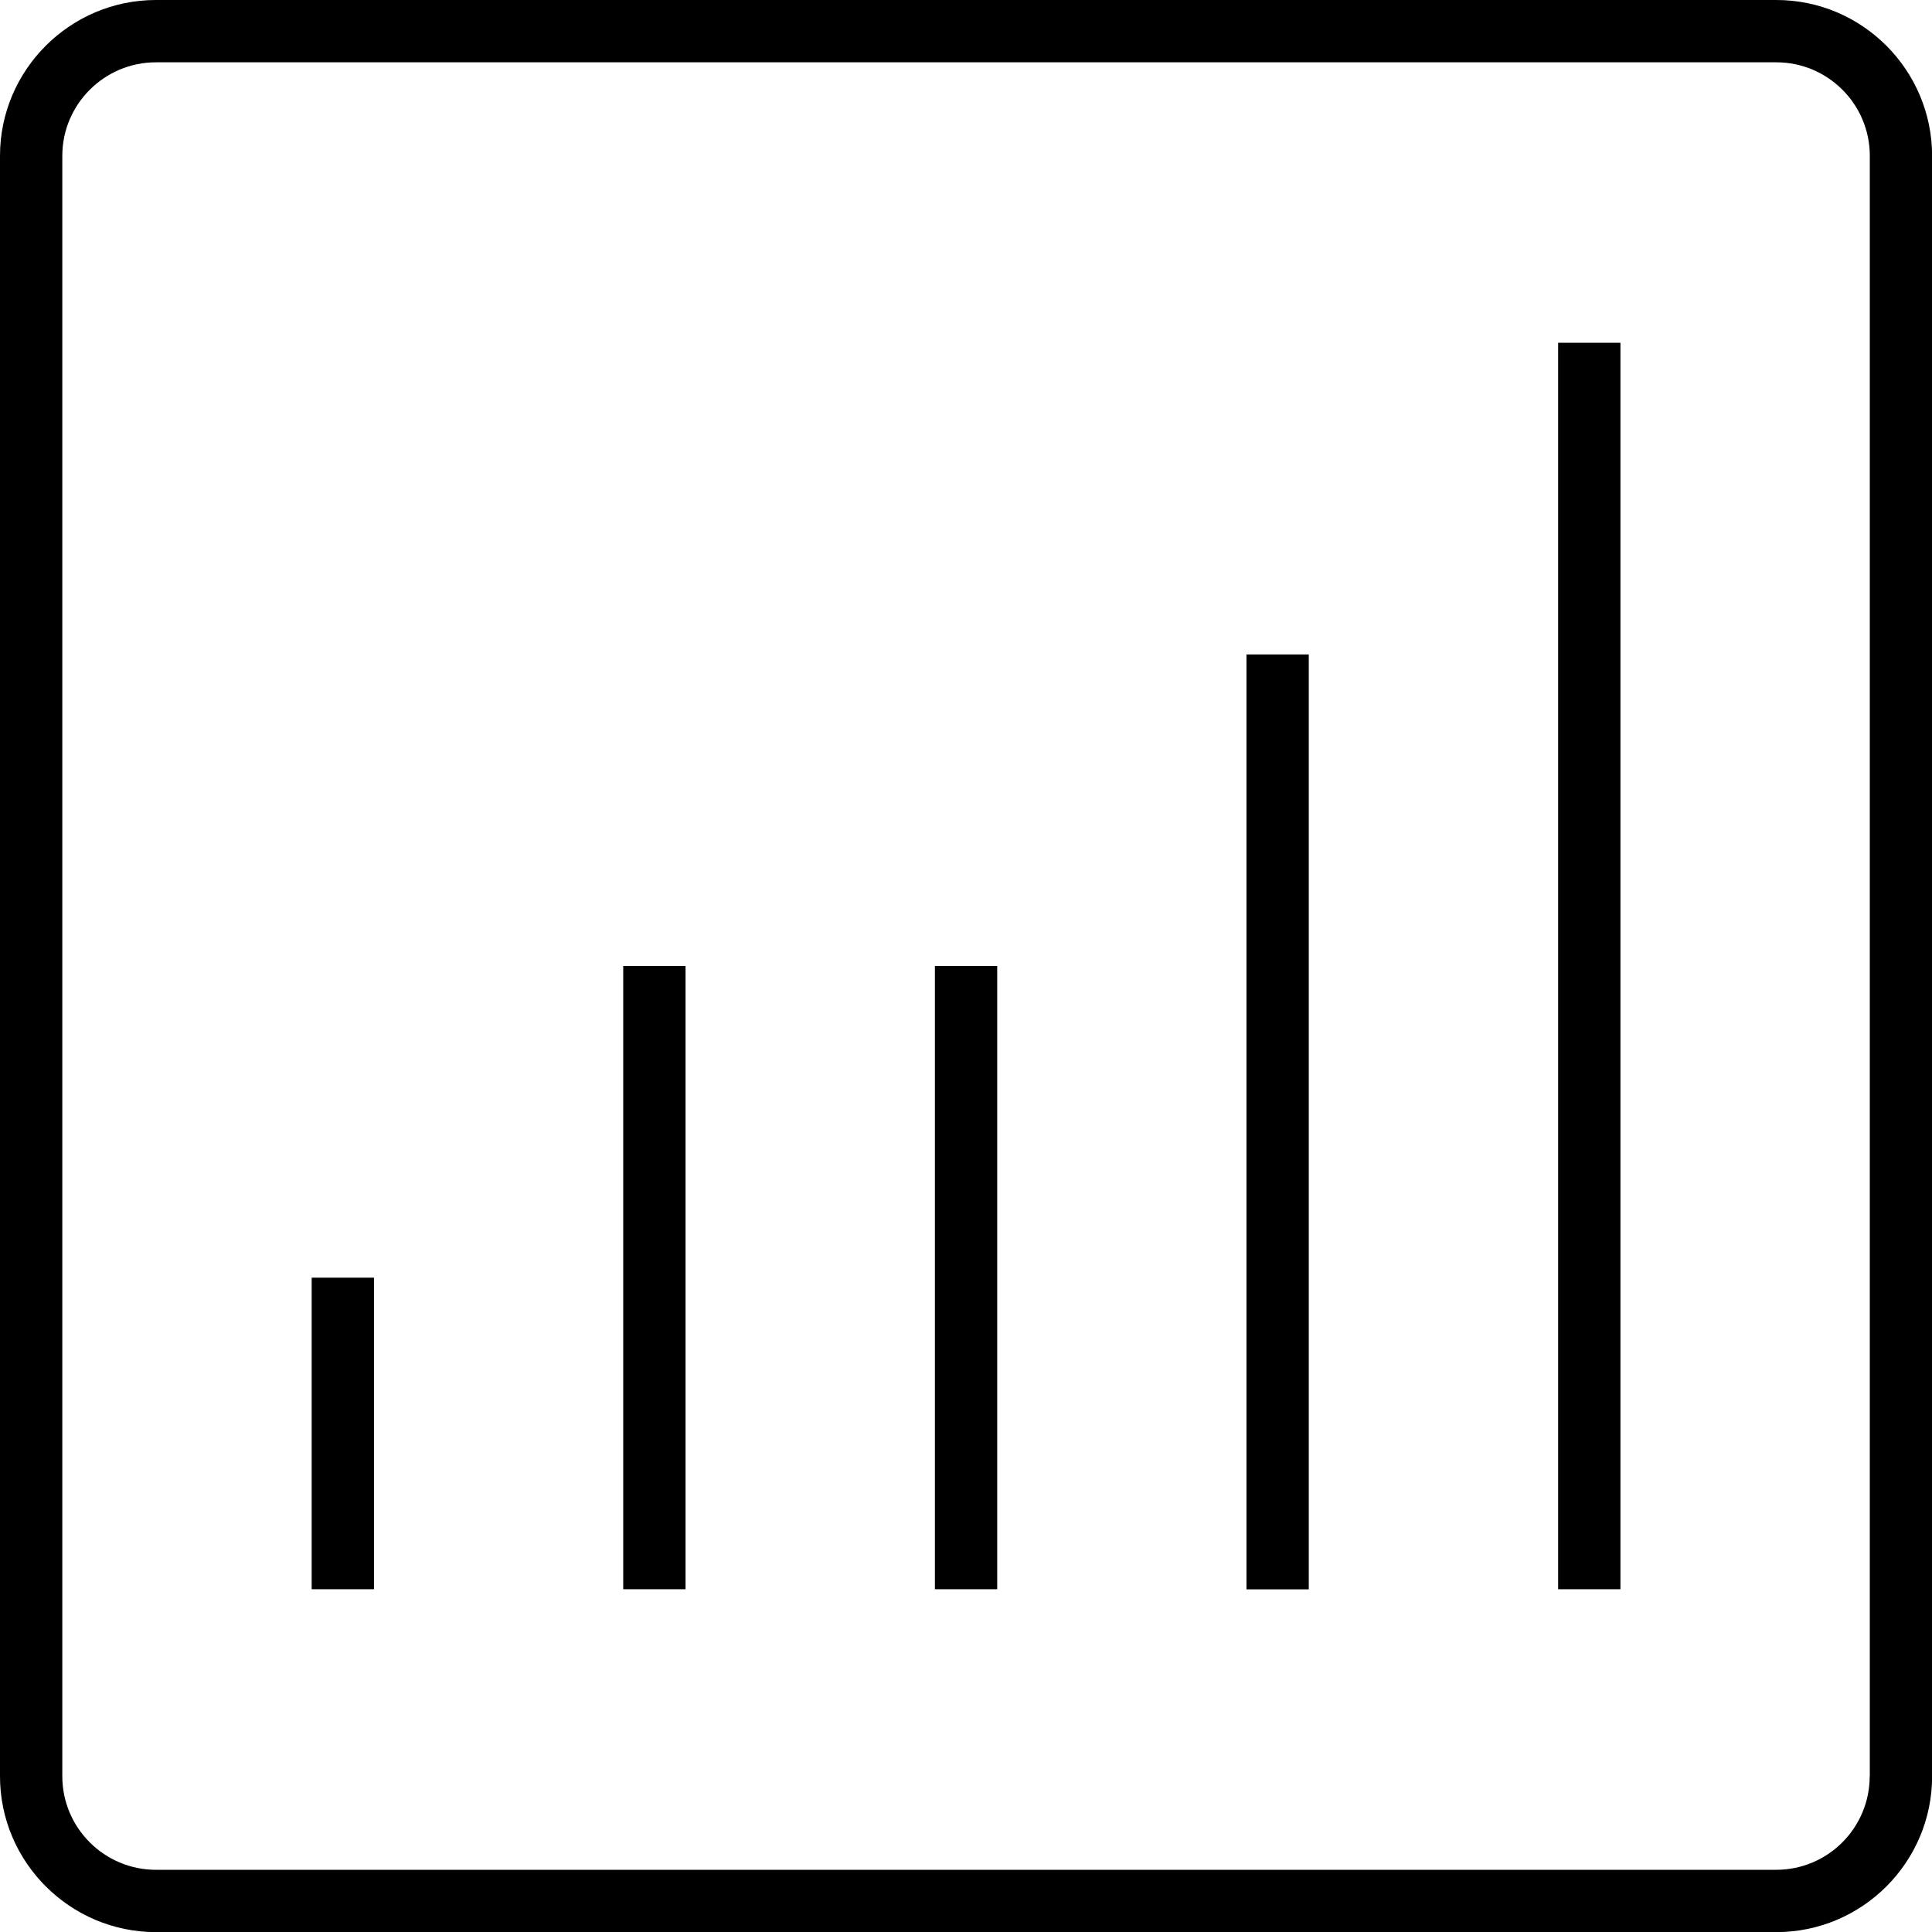 <!-- Generator: Adobe Illustrator 18.1.1, SVG Export Plug-In  -->
<svg version="1.1"
	 xmlns="http://www.w3.org/2000/svg" xmlns:xlink="http://www.w3.org/1999/xlink" xmlns:a="http://ns.adobe.com/AdobeSVGViewerExtensions/3.0/"
	 x="0px" y="0px" width="16.65px" height="16.65px" viewBox="0 0 16.65 16.65" enable-background="new 0 0 16.65 16.65"
	 xml:space="preserve">
<defs>
</defs>
<g>
	<path d="M15.308,0H1.344C0.604,0,0,0.603,0,1.343v13.965c0,0.74,0.604,1.343,1.344,1.343h13.964c0.741,0,1.343-0.603,1.343-1.343
		V1.343C16.65,0.603,16.049,0,15.308,0z M16.113,15.308c0,0.444-0.36,0.806-0.806,0.806H1.344c-0.444,0-0.807-0.361-0.807-0.806
		V1.343c0-0.444,0.362-0.806,0.807-0.806h13.964c0.445,0,0.806,0.361,0.806,0.806V15.308z"/>
	<rect x="13.428" y="2.954" width="0.537" height="10.742"/>
	<rect x="10.742" y="5.64" width="0.537" height="8.057"/>
	<rect x="8.057" y="8.325" width="0.537" height="5.371"/>
	<rect x="5.371" y="8.325" width="0.537" height="5.371"/>
	<rect x="2.686" y="11.011" width="0.537" height="2.685"/>
</g>
</svg>